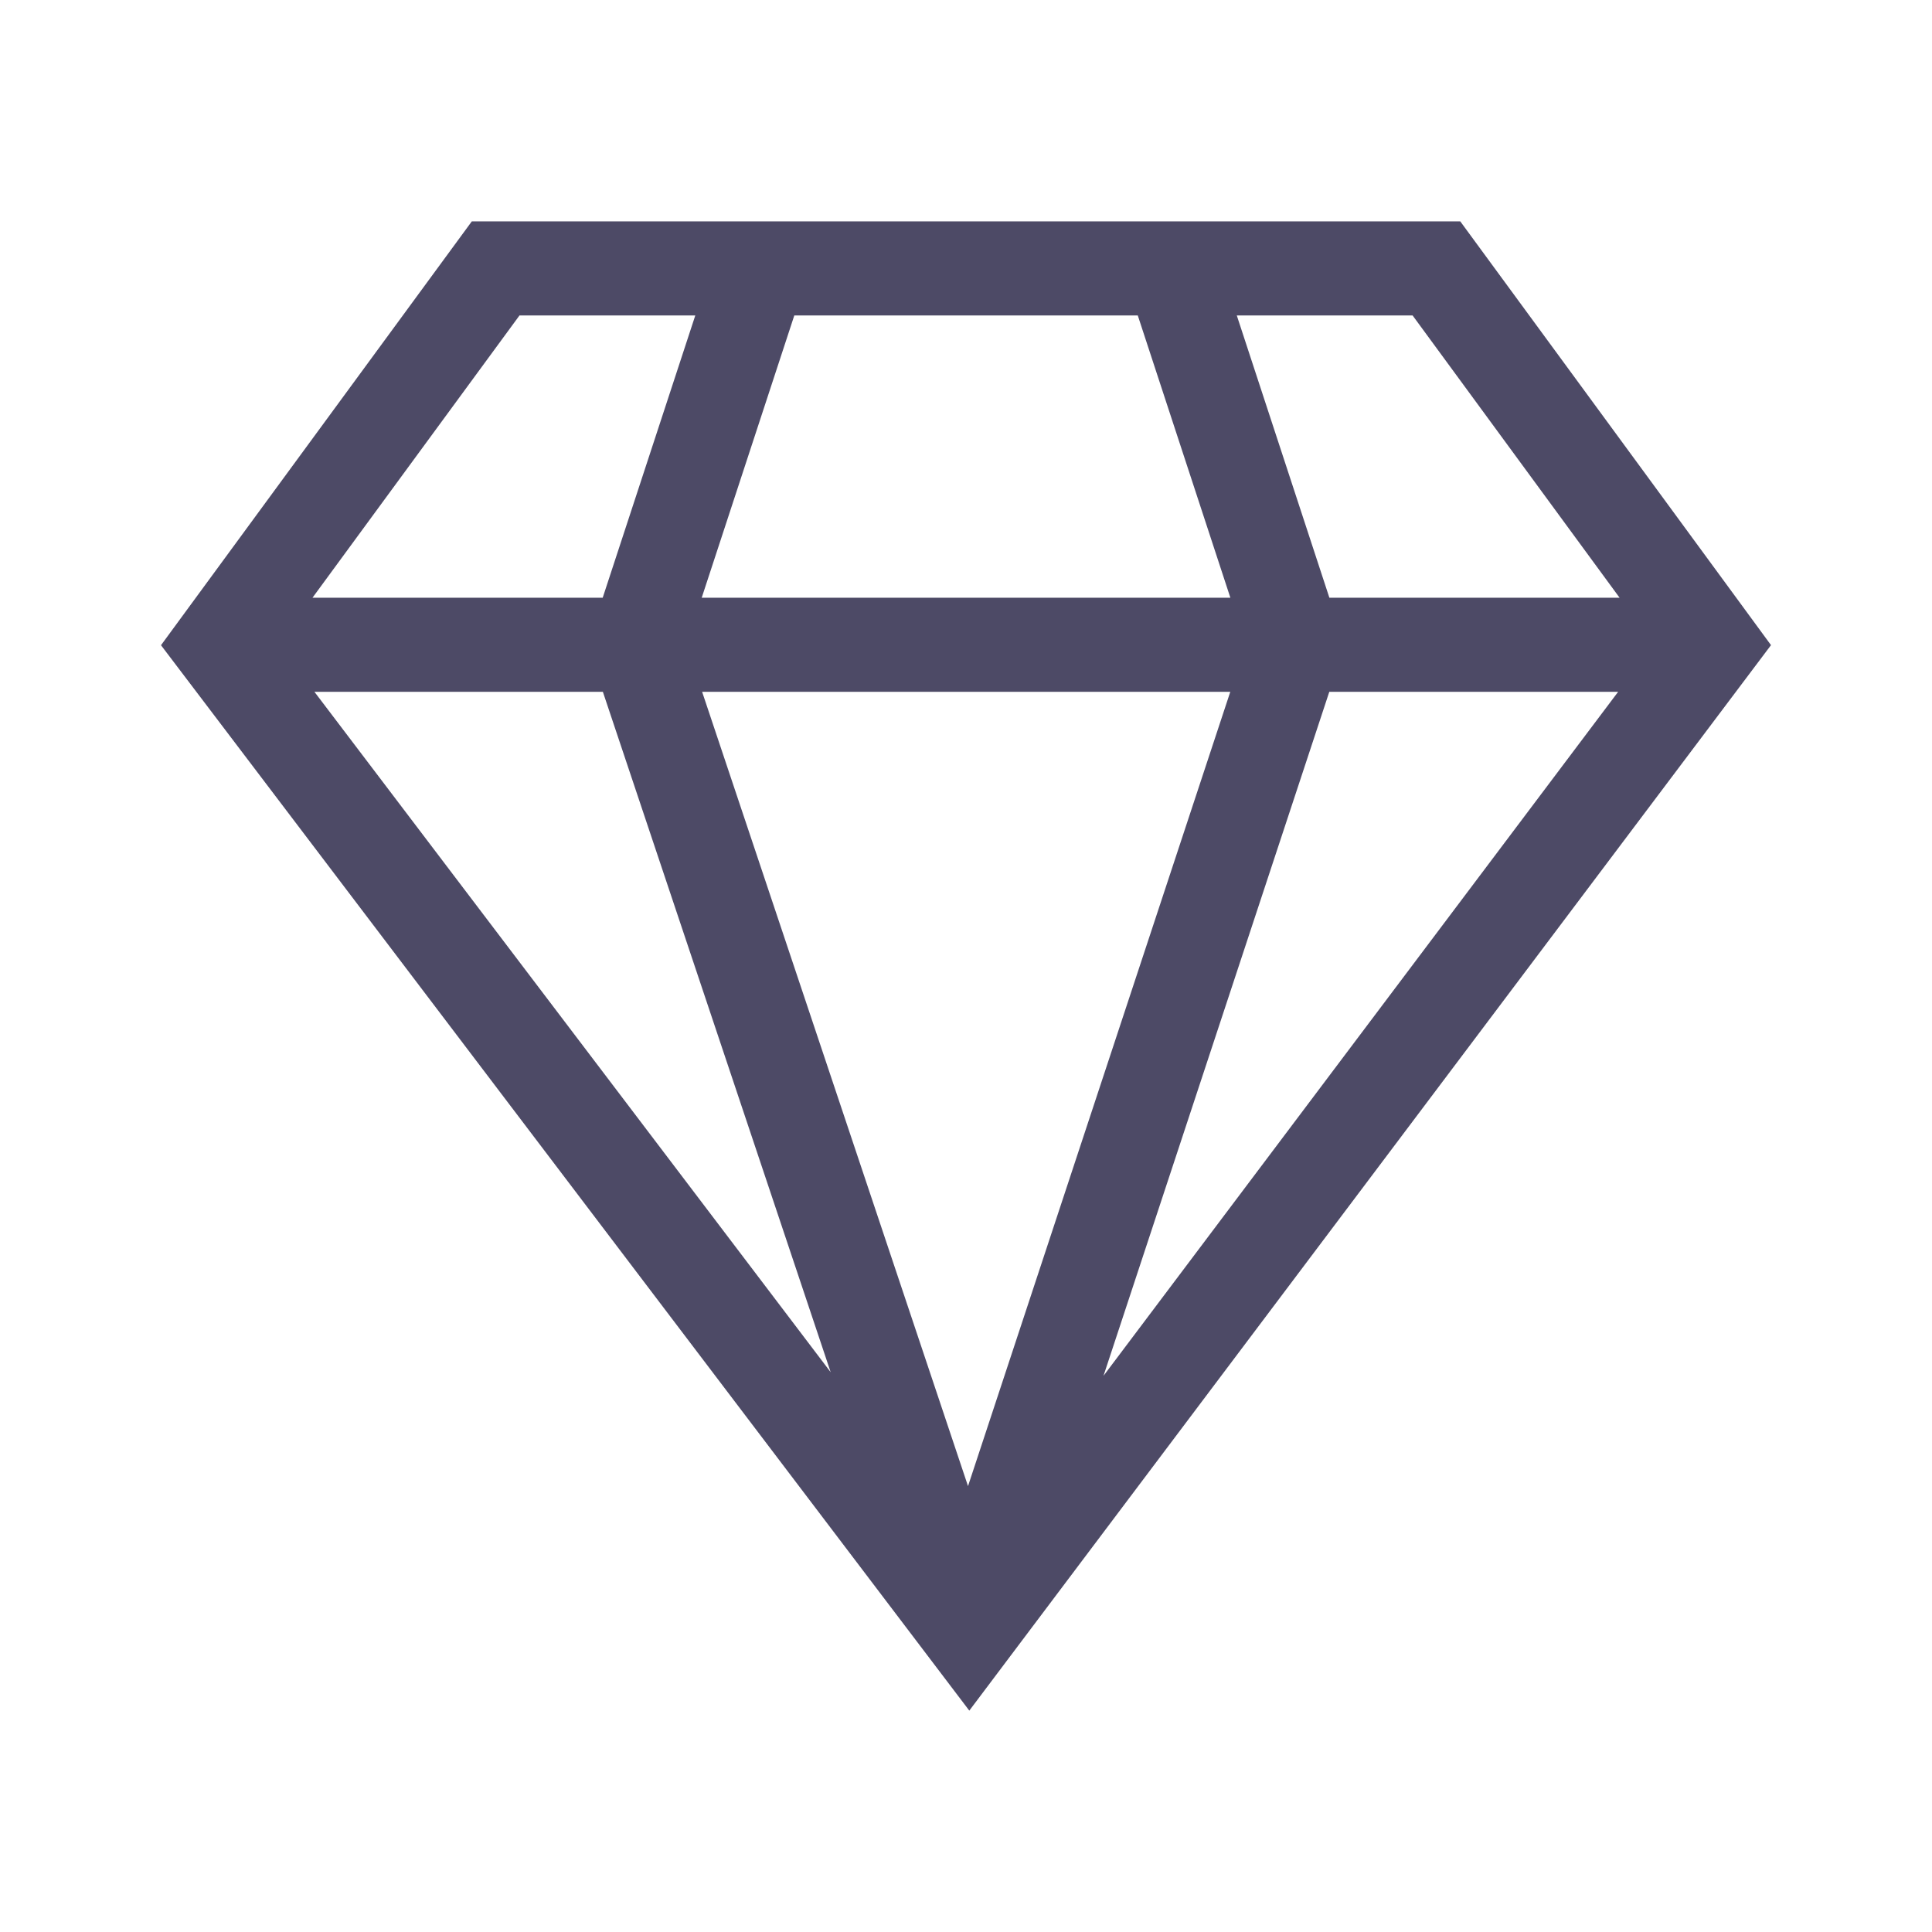 <svg xmlns="http://www.w3.org/2000/svg" fill="none" viewBox="0 0 24 24" height="24" width="24">
<path fill="#4D4A66" d="M18.14 2.75C17.504 2.75 6.563 2.75 5.861 2.75L2 8.015L12.041 21.25L22 8.014L18.14 2.75ZM7.489 8.594L10.319 17.046L3.906 8.594H7.489ZM8.722 8.594H15.283L12.025 18.461L8.722 8.594ZM16.513 8.594H20.101L13.708 17.091L16.513 8.594ZM17.548 3.919L20.119 7.425H16.514L15.364 3.919H17.548ZM14.134 3.919L15.284 7.425H8.717L9.867 3.919H14.134ZM6.453 3.919H8.637L7.487 7.425H3.882L6.453 3.919Z"></path>
</svg>
